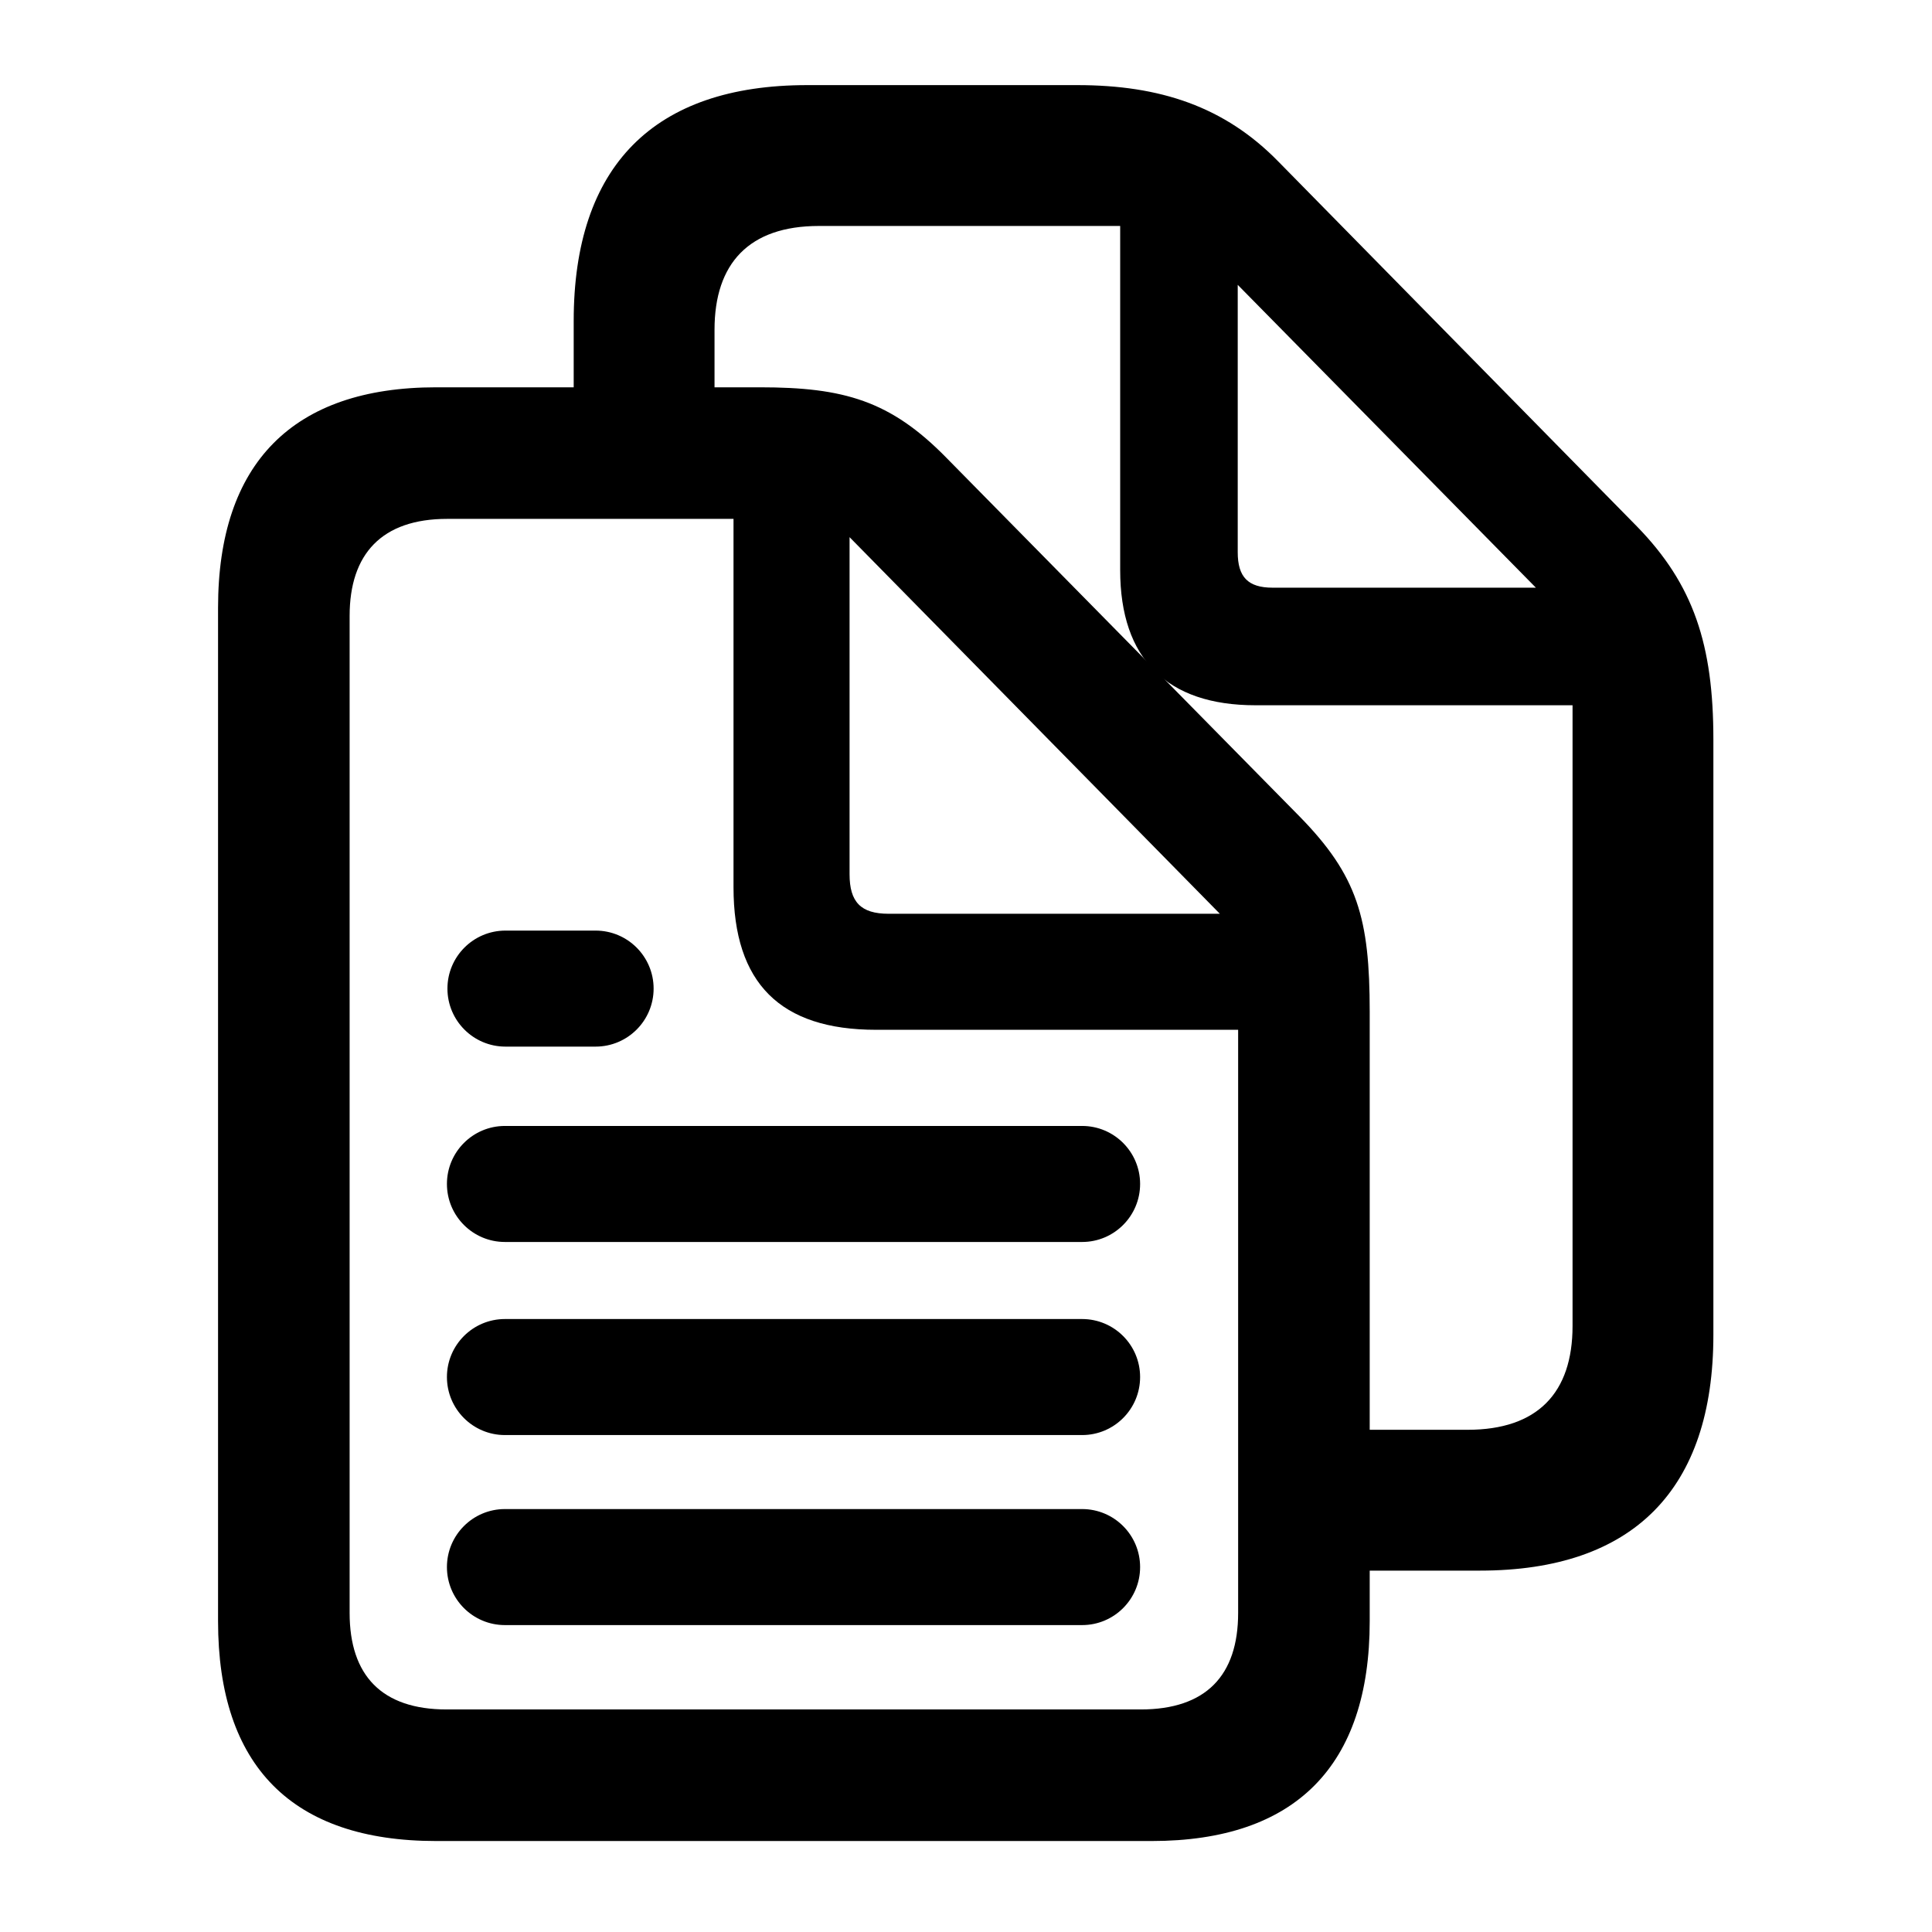 <?xml version="1.0" encoding="UTF-8" standalone="no"?>
<!DOCTYPE svg PUBLIC "-//W3C//DTD SVG 1.1//EN" "http://www.w3.org/Graphics/SVG/1.1/DTD/svg11.dtd">
<svg width="100%" height="100%" viewBox="0 0 64 64" version="1.1" xmlns="http://www.w3.org/2000/svg" xmlns:xlink="http://www.w3.org/1999/xlink" xml:space="preserve" xmlns:serif="http://www.serif.com/" style="fill-rule:evenodd;clip-rule:evenodd;stroke-linejoin:round;stroke-miterlimit:2;">
    <g transform="matrix(0.759,0,0,0.759,7.366,3.813)">
        <g transform="matrix(1.004,0,0,1.004,-0.188,-4.585)">
            <path d="M15.46,13.515C15.46,6.79 18.935,3.263 25.609,3.263L37.353,3.263C40.949,3.263 43.76,4.197 46.097,6.591L61.681,22.448C64.149,24.978 65.003,27.601 65.003,31.709L65.003,57.588C65.003,64.307 61.528,67.839 54.854,67.839L47.915,67.839L47.915,61.717L54.32,61.717C57.356,61.717 58.881,60.113 58.881,57.207L58.881,30.221L45.094,30.221C41.253,30.221 39.216,28.21 39.216,24.343L39.216,9.386L26.118,9.386C23.081,9.386 21.582,11.015 21.582,13.895L21.582,19.467C21.407,19.463 21.225,19.461 21.039,19.461L15.46,19.461L15.46,13.515ZM44.326,23.57C44.326,24.641 44.769,25.11 45.841,25.11L57.287,25.11L44.326,11.945L44.326,23.57Z" style="fill-rule:nonzero;"/>
        </g>
        <g transform="matrix(0.938,0,0,0.938,-0.188,11.88)">
            <path d="M10.149,67.641L43.438,67.641C50.137,67.641 53.586,64.135 53.586,57.41L53.586,29.058C53.586,24.717 53.028,22.725 50.308,19.954L33.894,3.284C31.282,0.616 29.111,0 25.212,0L10.149,0C3.481,0 0,3.532 0,10.257L0,57.41C0,64.161 3.455,67.641 10.149,67.641ZM10.637,61.519C7.621,61.519 6.122,59.941 6.122,57.029L6.122,10.637C6.122,7.752 7.621,6.122 10.663,6.122L23.984,6.122L23.984,23.261C23.984,27.733 26.167,29.895 30.619,29.895L47.464,29.895L47.464,57.029C47.464,59.941 45.965,61.519 42.929,61.519L10.637,61.519ZM31.198,24.496C29.903,24.496 29.384,23.945 29.384,22.656L29.384,6.973L46.613,24.496L31.198,24.496Z" style="fill-rule:nonzero;"/>
        </g>
        <g transform="matrix(0.938,0,0,0.938,-0.188,12.406)">
            <g transform="matrix(4.774,0,0,1.461,-127.467,5.677)">
                <path d="M35.687,33.303C35.687,32.284 35.434,31.456 35.122,31.456L29.496,31.456C29.184,31.456 28.931,32.284 28.931,33.303C28.931,34.323 29.184,35.151 29.496,35.151L35.122,35.151C35.434,35.151 35.687,34.323 35.687,33.303Z"/>
            </g>
            <g transform="matrix(4.774,0,0,1.461,-127.467,-3.165)">
                <path d="M35.687,33.303C35.687,32.284 35.434,31.456 35.122,31.456L29.496,31.456C29.184,31.456 28.931,32.284 28.931,33.303C28.931,34.323 29.184,35.151 29.496,35.151L35.122,35.151C35.434,35.151 35.687,34.323 35.687,33.303Z"/>
            </g>
            <g transform="matrix(4.774,0,0,1.461,-127.467,-12.149)">
                <path d="M35.687,33.303C35.687,32.284 35.434,31.456 35.122,31.456L29.496,31.456C29.184,31.456 28.931,32.284 28.931,33.303C28.931,34.323 29.184,35.151 29.496,35.151L35.122,35.151C35.434,35.151 35.687,34.323 35.687,33.303Z"/>
            </g>
            <g transform="matrix(1.42,0,0,1.461,-30.409,-21.239)">
                <path d="M35.687,33.303C35.687,32.284 34.835,31.456 33.786,31.456L30.832,31.456C29.783,31.456 28.931,32.284 28.931,33.303C28.931,34.323 29.783,35.151 30.832,35.151L33.786,35.151C34.835,35.151 35.687,34.323 35.687,33.303Z"/>
            </g>
        </g>
    </g>
</svg>
